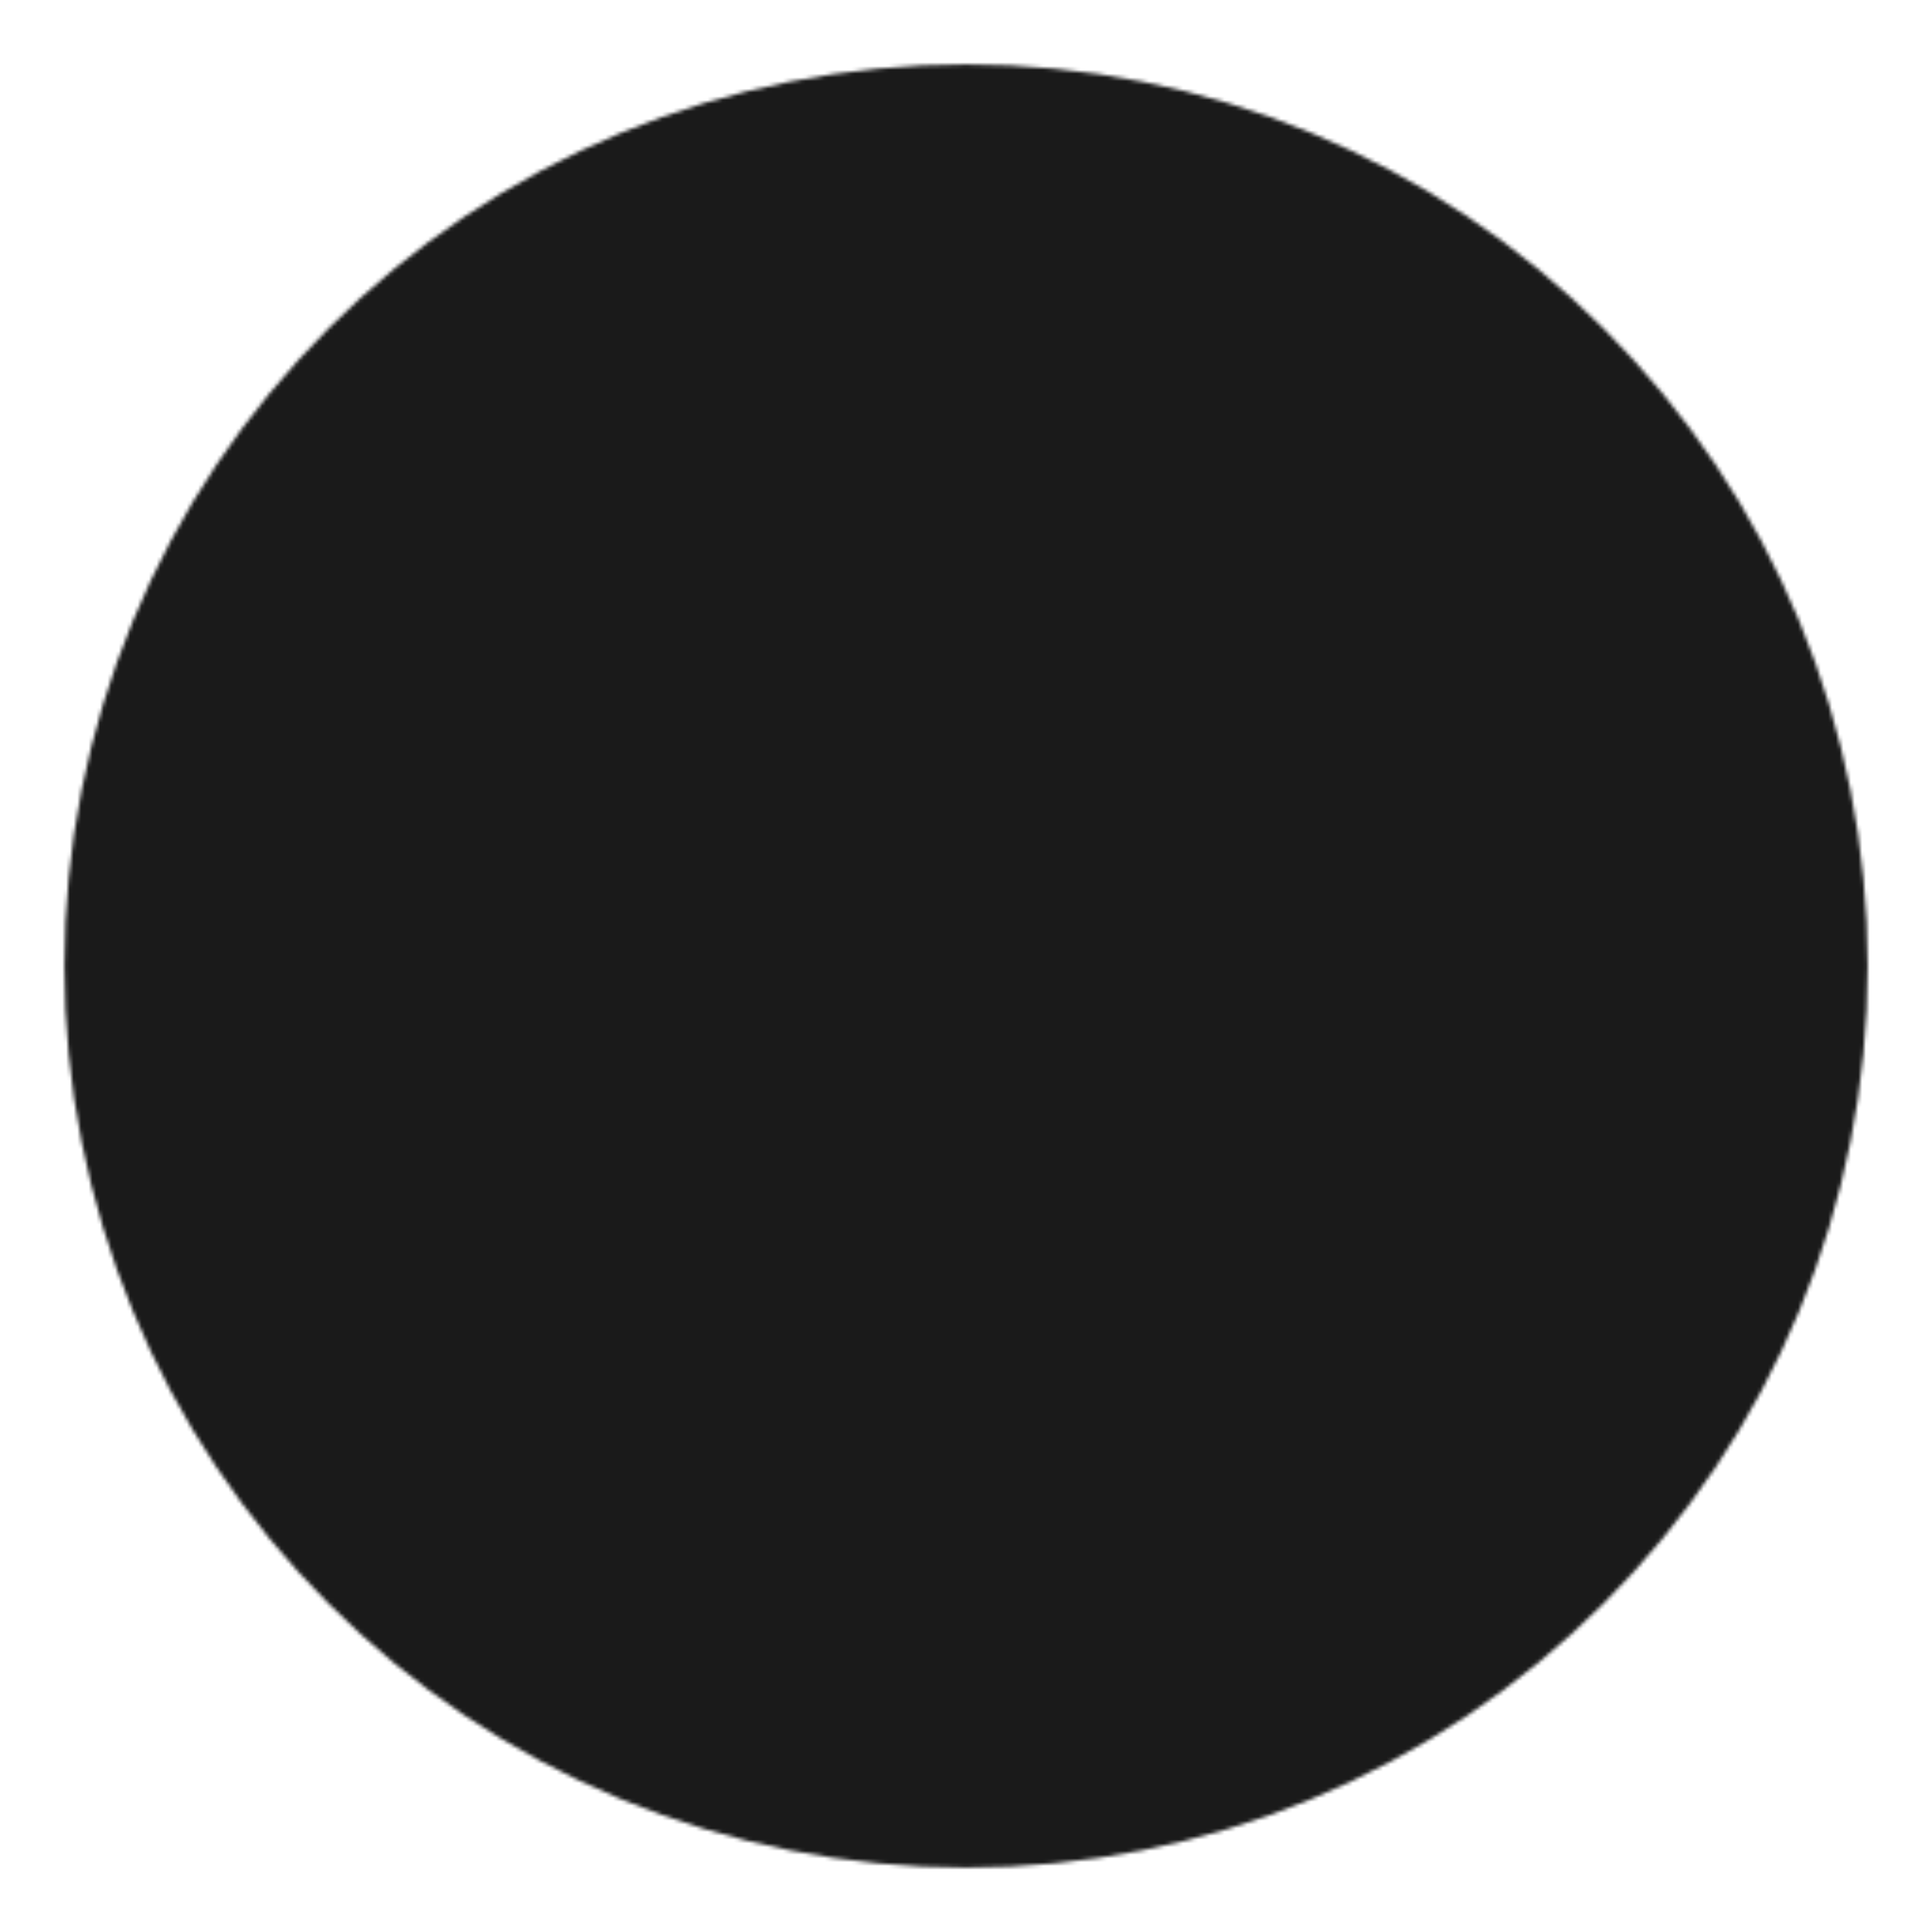 <svg xmlns="http://www.w3.org/2000/svg" fill="none" viewBox="0 0 512 512" height="512" width="512">
<mask height="478" width="478" y="17" x="17" maskUnits="userSpaceOnUse" style="mask-type:luminance" id="mask0_10477_1319">
<path stroke-linejoin="round" stroke-width="51.2" stroke="white" fill="white" d="M256.014 469.334C284.035 469.369 311.786 463.866 337.673 453.143C363.56 442.42 387.074 426.687 406.862 406.849C426.7 387.06 442.433 363.547 453.156 337.66C463.88 311.772 469.382 284.021 469.348 256.001C469.382 227.981 463.88 200.23 453.156 174.342C442.433 148.455 426.7 124.941 406.862 105.153C387.074 85.315 363.56 69.582 337.673 58.859C311.786 48.136 284.035 42.633 256.014 42.668C227.994 42.633 200.243 48.136 174.355 58.859C148.468 69.582 124.955 85.315 105.166 105.153C85.328 124.941 69.595 148.455 58.872 174.342C48.149 200.23 42.646 227.981 42.681 256.001C42.646 284.021 48.149 311.772 58.872 337.66C69.595 363.547 85.328 387.06 105.166 406.849C124.955 426.687 148.468 442.42 174.355 453.143C200.243 463.866 227.994 469.369 256.014 469.334Z"></path>
<path stroke-linejoin="round" stroke-linecap="round" stroke-width="51.2" stroke="black" d="M170.681 256L234.681 320L362.681 192"></path>
</mask>
<g mask="url(#mask0_10477_1319)">
<path fill="#1A1A1A" d="M0 0H512V512H0V0Z"></path>
</g>
</svg>
